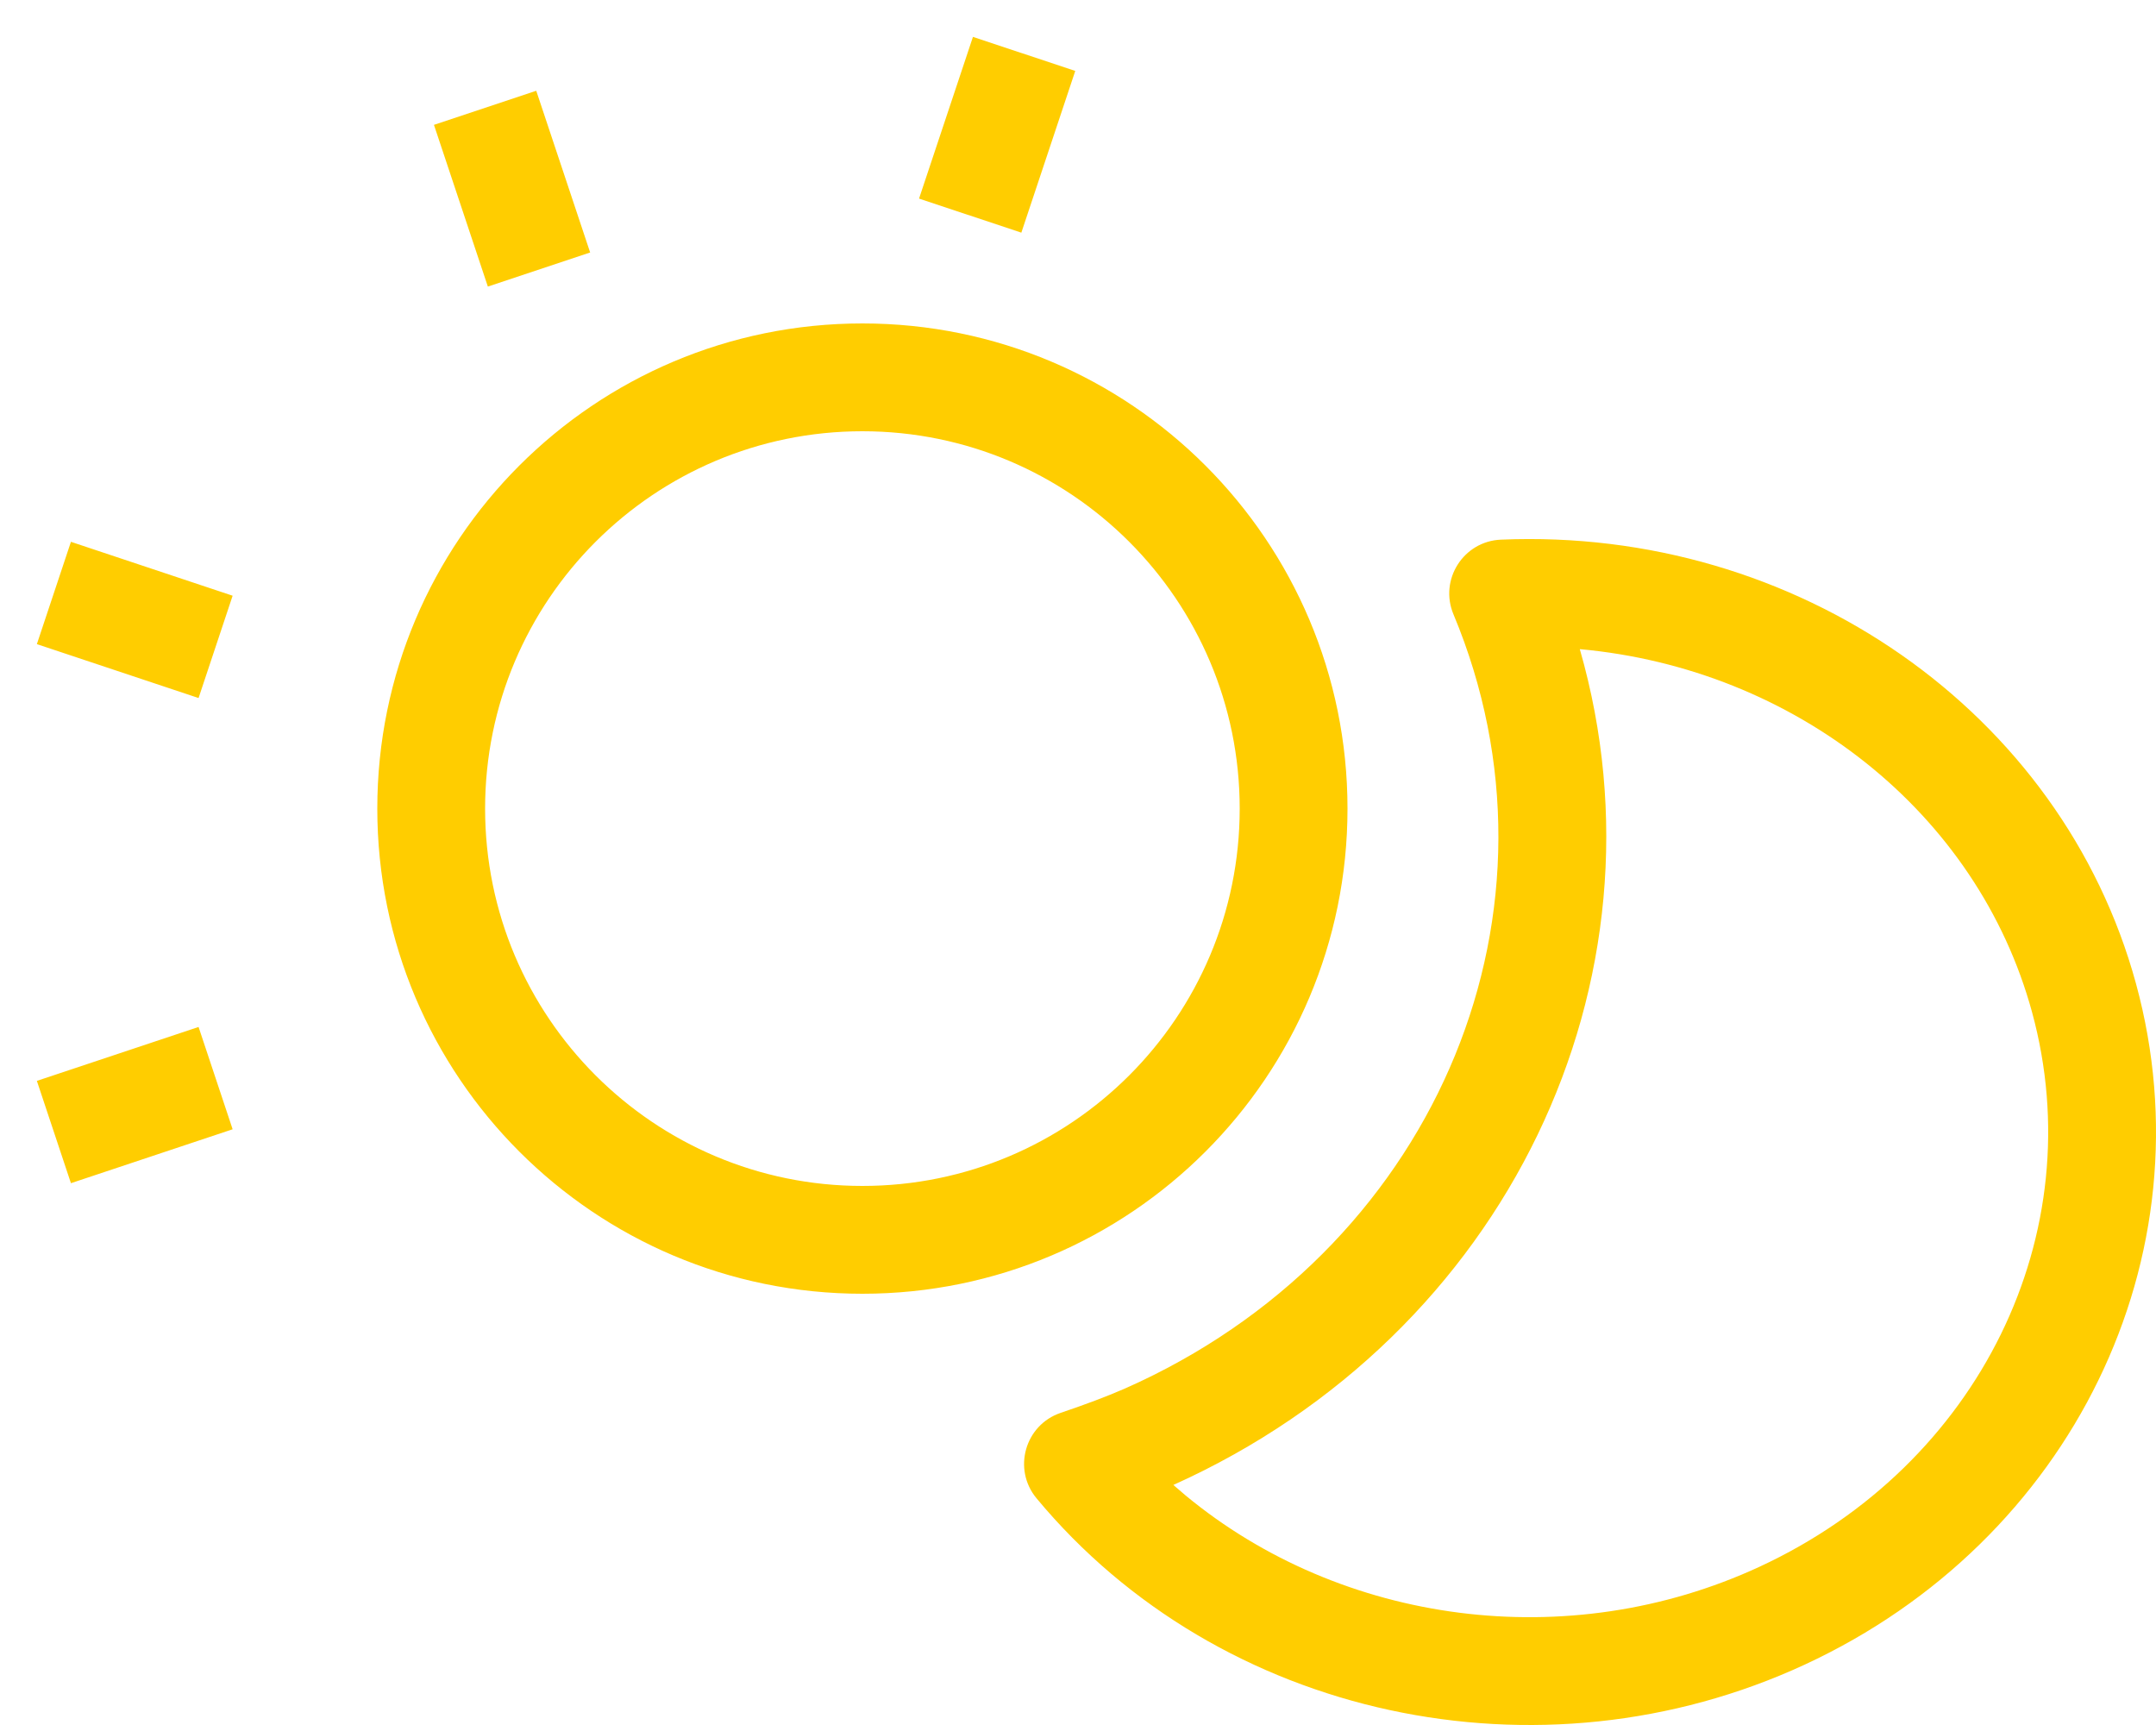 <?xml version="1.0" encoding="UTF-8"?>
<svg width="40px" height="32px" viewBox="0 0 40 32" version="1.1" xmlns="http://www.w3.org/2000/svg" xmlns:xlink="http://www.w3.org/1999/xlink">
    <!-- Generator: Sketch 62 (91390) - https://sketch.com -->
    <title>sun-and-moon--yellow</title>
    <desc>Created with Sketch.</desc>
    <g id="index" stroke="none" stroke-width="1" fill="none" fill-rule="evenodd">
        <g id="index-1920" transform="translate(-370, -4924)" fill="#FFCD00" fill-rule="nonzero">
            <g id="icon/themes" transform="translate(370, 4920)">
                <path d="M27.845,14.011 C33.329,13.776 38.252,17.202 39.629,22.248 C41.012,27.313 38.435,32.586 33.485,34.879 C28.563,37.159 22.62,35.878 19.231,31.795 C18.782,31.255 19.015,30.433 19.68,30.209 C20.145,30.051 20.512,29.914 20.86,29.763 L20.86,29.763 L21.141,29.635 C26.71,27.013 29.243,20.844 26.966,15.396 C26.697,14.754 27.15,14.041 27.845,14.011 Z M29.31,16.042 C31.077,22.191 27.964,28.757 21.769,31.547 L21.769,31.547 L22,31.745 C24.884,34.129 29.087,34.712 32.645,33.064 C36.723,31.175 38.821,26.882 37.7,22.775 C36.688,19.069 33.299,16.404 29.31,16.042 Z M16,10 C20.971,10 25,14.029 25,19 C25,23.971 20.971,28 16,28 C11.029,28 7,23.971 7,19 C7,14.029 11.029,10 16,10 Z M16,12 C12.134,12 9,15.134 9,19 C9,22.866 12.134,26 16,26 C19.866,26 23,22.866 23,19 C23,15.134 19.866,12 16,12 Z M3.684,23.051 L4.316,24.949 L1.316,25.949 L0.684,24.051 L3.684,23.051 Z M1.316,14.051 L4.316,15.051 L3.684,16.949 L0.684,15.949 L1.316,14.051 Z M9.949,5.684 L10.949,8.684 L9.051,9.316 L8.051,6.316 L9.949,5.684 Z M18.051,4.684 L19.949,5.316 L18.949,8.316 L17.051,7.684 L18.051,4.684 Z" id="Combined-Shape"></path>
            </g>
        </g>
    </g>
</svg>
